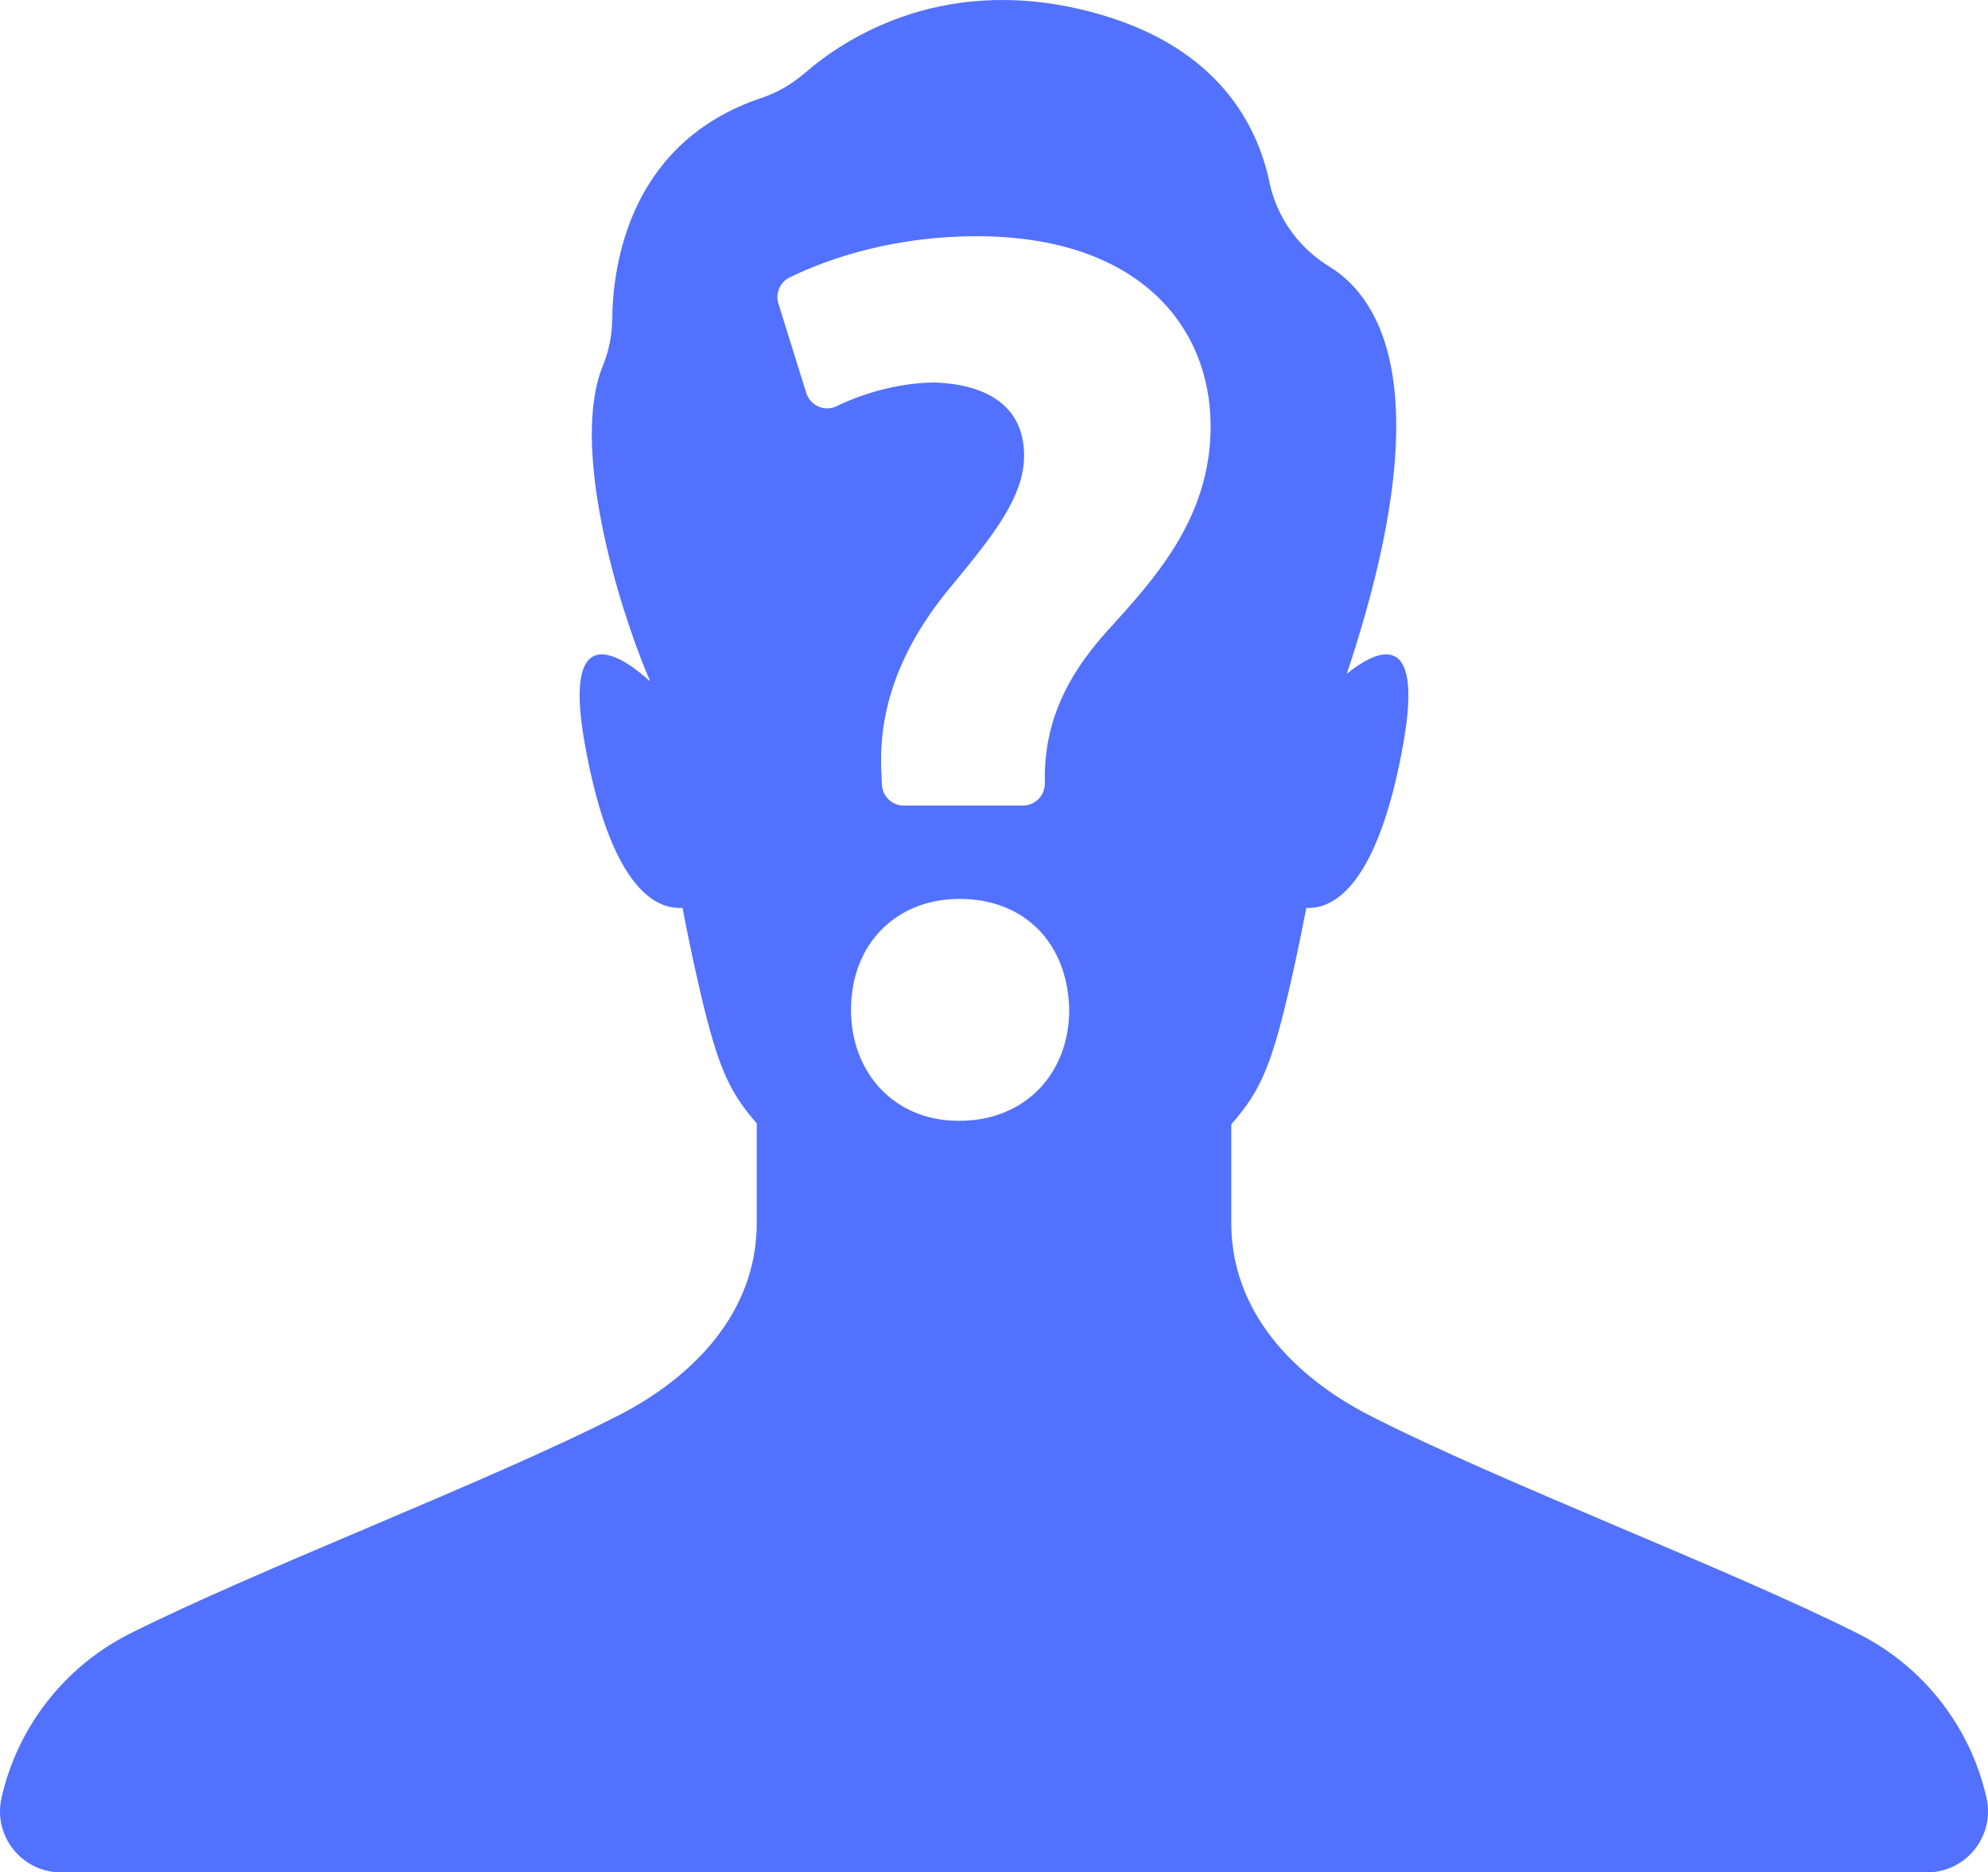 <?xml version="1.0" encoding="UTF-8" standalone="no"?><svg xmlns="http://www.w3.org/2000/svg" xmlns:xlink="http://www.w3.org/1999/xlink" fill="#000000" height="1426.8" preserveAspectRatio="xMidYMid meet" version="1" viewBox="0.0 0.0 1515.0 1426.8" width="1515" zoomAndPan="magnify"><defs><clipPath id="a"><path d="M 0 0 L 1515.02 0 L 1515.02 1426.84 L 0 1426.84 Z M 0 0"/></clipPath></defs><g><g clip-path="url(#a)" id="change1_1"><path d="M 843.617 481.016 C 809.242 519.109 795.305 555.34 796.234 597.148 C 796.234 606.383 788.746 613.871 779.512 613.871 L 688.766 613.871 C 679.777 613.871 672.398 606.77 672.055 597.789 L 671.742 589.715 C 668.953 542.336 684.746 494.023 726.555 444.785 C 756.285 408.551 780.441 378.82 780.441 347.23 C 780.441 314.719 759.07 293.352 712.621 291.488 C 688.477 291.488 660.301 298.398 637.617 309.512 C 628.457 314 617.465 309.16 614.426 299.422 L 593.203 231.391 C 590.758 223.551 594.336 215.039 601.715 211.43 C 636.188 194.559 685.832 180.012 744.207 180.012 C 866.844 180.012 922.586 247.828 922.586 324.941 C 922.586 395.551 878.922 441.996 843.617 481.016 Z M 731.203 854.078 L 730.273 854.078 C 681.961 854.078 648.516 817.844 648.516 769.535 C 648.516 719.367 682.891 684.992 731.203 684.992 C 781.367 684.992 813.887 719.367 814.816 769.535 C 814.816 817.844 781.367 854.078 731.203 854.078 Z M 1513.852 1369.98 C 1501.57 1315.738 1465.672 1269.84 1415.969 1244.859 C 1318.02 1195.629 1142.121 1129 1043.781 1078.629 C 984.648 1048.352 938.328 998.555 938.328 932.121 L 938.328 856.715 C 961.047 830.918 969.504 811.684 984.922 742.879 C 987.895 729.629 991.582 712.18 995.5 691.848 C 1022.32 693.152 1052.238 663.273 1069.461 566.43 C 1085.77 474.629 1046.09 497.445 1026.34 513.441 C 1097.512 300.32 1053.23 227.781 1013.02 203.129 C 989.633 188.789 973.055 165.789 967.43 138.941 C 958.387 95.781 928.887 37.172 838.316 10.988 C 722.086 -22.609 644.004 29.109 613.609 55.41 C 603.844 63.859 592.617 70.52 580.367 74.609 C 479.875 108.211 467.031 201.281 466.555 243.219 C 466.414 255.41 464.02 267.488 459.406 278.77 C 434.555 339.559 470.477 459.863 493.629 514.855 C 494.062 515.887 494.562 516.879 495.031 517.895 C 495.062 518.258 495.09 518.617 495.125 518.984 C 479.973 505.129 427.168 462.926 445.566 566.43 C 462.914 663.988 493.145 693.598 520.117 691.816 C 524.039 712.164 527.73 729.621 530.699 742.879 C 545.984 811.07 554.426 830.574 576.691 856.027 L 576.691 932.121 C 576.691 998.555 530.375 1048.352 471.246 1078.629 C 372.902 1129 197.008 1195.629 99.055 1244.859 C 49.359 1269.84 13.453 1315.738 1.168 1369.98 L 1.168 1369.988 C -5.426 1399.121 16.723 1426.84 46.59 1426.84 L 1468.43 1426.84 C 1498.301 1426.84 1520.449 1399.121 1513.852 1369.98" fill="#5271ff"/></g></g></svg>